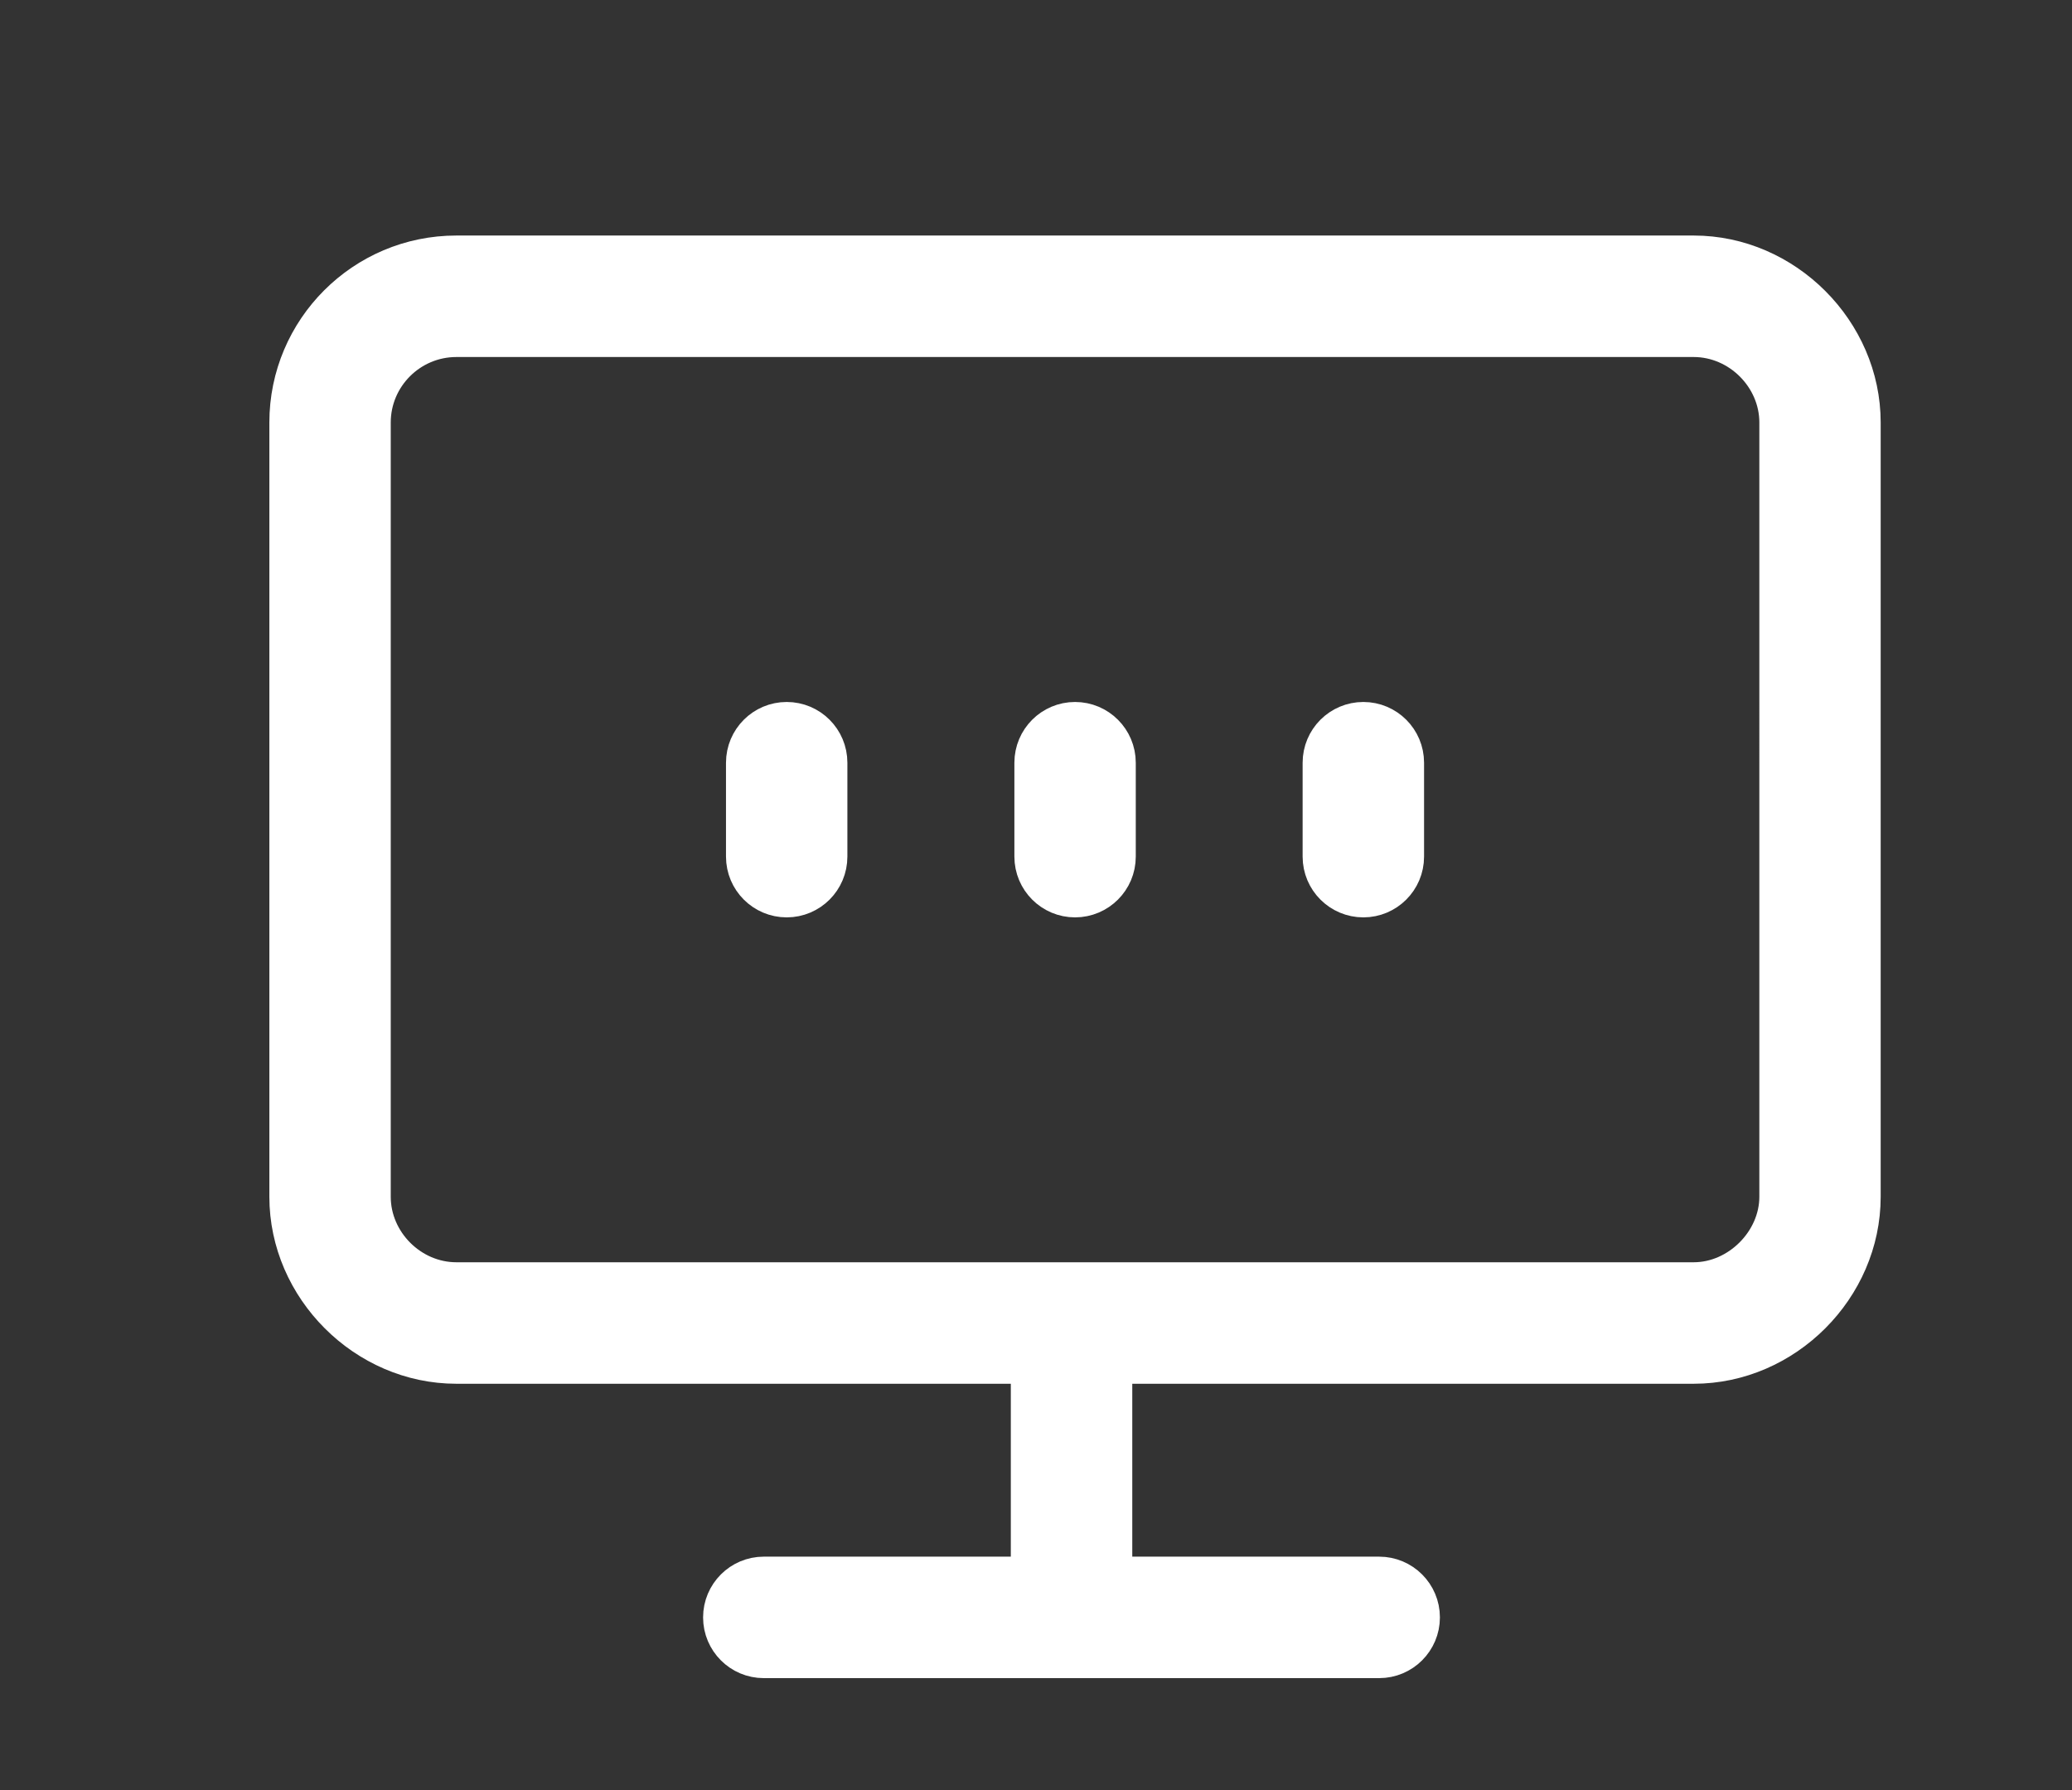 <?xml version="1.0" encoding="utf-8"?>
<!-- Generator: Adobe Illustrator 15.1.0, SVG Export Plug-In . SVG Version: 6.00 Build 0)  -->
<!DOCTYPE svg PUBLIC "-//W3C//DTD SVG 1.1//EN" "http://www.w3.org/Graphics/SVG/1.1/DTD/svg11.dtd">
<svg version="1.1" id="Capa_1" xmlns="http://www.w3.org/2000/svg" xmlns:xlink="http://www.w3.org/1999/xlink" x="0px" y="0px"
	 width="125px" height="108px" viewBox="0 0 125 108" enable-background="new 0 0 125 108" xml:space="preserve">
<rect x="0" y="0" width="125" height="108" fill="#333333" stroke="none"/>
<g>
	<defs>
		<rect id="SVGID_1_" x="16.25" y="14.211" width="97.21" height="87.039"/>
	</defs>
	<clipPath id="SVGID_2_">
		<use xlink:href="#SVGID_1_"  overflow="visible"/>
	</clipPath>
	<path clip-path="url(#SVGID_2_)" fill="#FFFFFF" d="M83.202,100.25H46.078c-1.469,0-2.662-1.192-2.662-2.664
		s1.193-2.665,2.662-2.665h15.903V82.489H27.53c-5.574,0-10.28-4.708-10.28-10.283V25.492c0-5.67,4.608-10.281,10.28-10.281h74.649
		c5.573,0,10.279,4.709,10.279,10.281v46.714c0,5.575-4.706,10.283-10.279,10.283H67.308v12.432h15.895
		c1.472,0,2.664,1.193,2.664,2.665S84.674,100.25,83.202,100.25 M64.643,77.159h37.537c2.638,0,4.958-2.313,4.958-4.953V25.492
		c0-2.684-2.271-4.951-4.958-4.951H27.53c-2.728,0-4.957,2.222-4.957,4.951v46.714c0,2.686,2.27,4.953,4.957,4.953H64.643z
		 M82.249,54.35c-1.47,0-2.664-1.193-2.664-2.666V46.02c0-1.473,1.194-2.666,2.664-2.666s2.662,1.193,2.662,2.666v5.664
		C84.911,53.156,83.719,54.35,82.249,54.35 M64.857,54.35c-1.469,0-2.661-1.193-2.661-2.666V46.02c0-1.473,1.192-2.666,2.661-2.666
		c1.468,0,2.662,1.193,2.662,2.666v5.664C67.52,53.156,66.325,54.35,64.857,54.35 M47.461,54.35c-1.469,0-2.663-1.193-2.663-2.666
		V46.02c0-1.473,1.194-2.666,2.663-2.666s2.66,1.193,2.66,2.666v5.664C50.121,53.156,48.93,54.35,47.461,54.35"/>
	<path clip-path="url(#SVGID_2_)" fill="none" stroke="#FFFFFF" stroke-width="2" stroke-miterlimit="10" d="M83.202,100.25H46.078
		c-1.469,0-2.662-1.192-2.662-2.664s1.193-2.665,2.662-2.665h15.903V82.489H27.53c-5.574,0-10.28-4.708-10.28-10.283V25.492
		c0-5.67,4.608-10.281,10.28-10.281h74.649c5.573,0,10.279,4.709,10.279,10.281v46.714c0,5.575-4.706,10.283-10.279,10.283H67.308
		v12.432h15.895c1.472,0,2.664,1.193,2.664,2.665S84.674,100.25,83.202,100.25z M64.643,77.159h37.537
		c2.638,0,4.958-2.313,4.958-4.953V25.492c0-2.684-2.271-4.951-4.958-4.951H27.53c-2.728,0-4.957,2.222-4.957,4.951v46.714
		c0,2.686,2.27,4.953,4.957,4.953H64.643z M82.249,54.35c-1.47,0-2.664-1.193-2.664-2.666V46.02c0-1.473,1.194-2.666,2.664-2.666
		s2.662,1.193,2.662,2.666v5.664C84.911,53.156,83.719,54.35,82.249,54.35z M64.857,54.35c-1.469,0-2.661-1.193-2.661-2.666V46.02
		c0-1.473,1.192-2.666,2.661-2.666c1.468,0,2.662,1.193,2.662,2.666v5.664C67.52,53.156,66.325,54.35,64.857,54.35z M47.461,54.35
		c-1.469,0-2.663-1.193-2.663-2.666V46.02c0-1.473,1.194-2.666,2.663-2.666s2.66,1.193,2.66,2.666v5.664
		C50.121,53.156,48.93,54.35,47.461,54.35z"/>
</g>
</svg>
